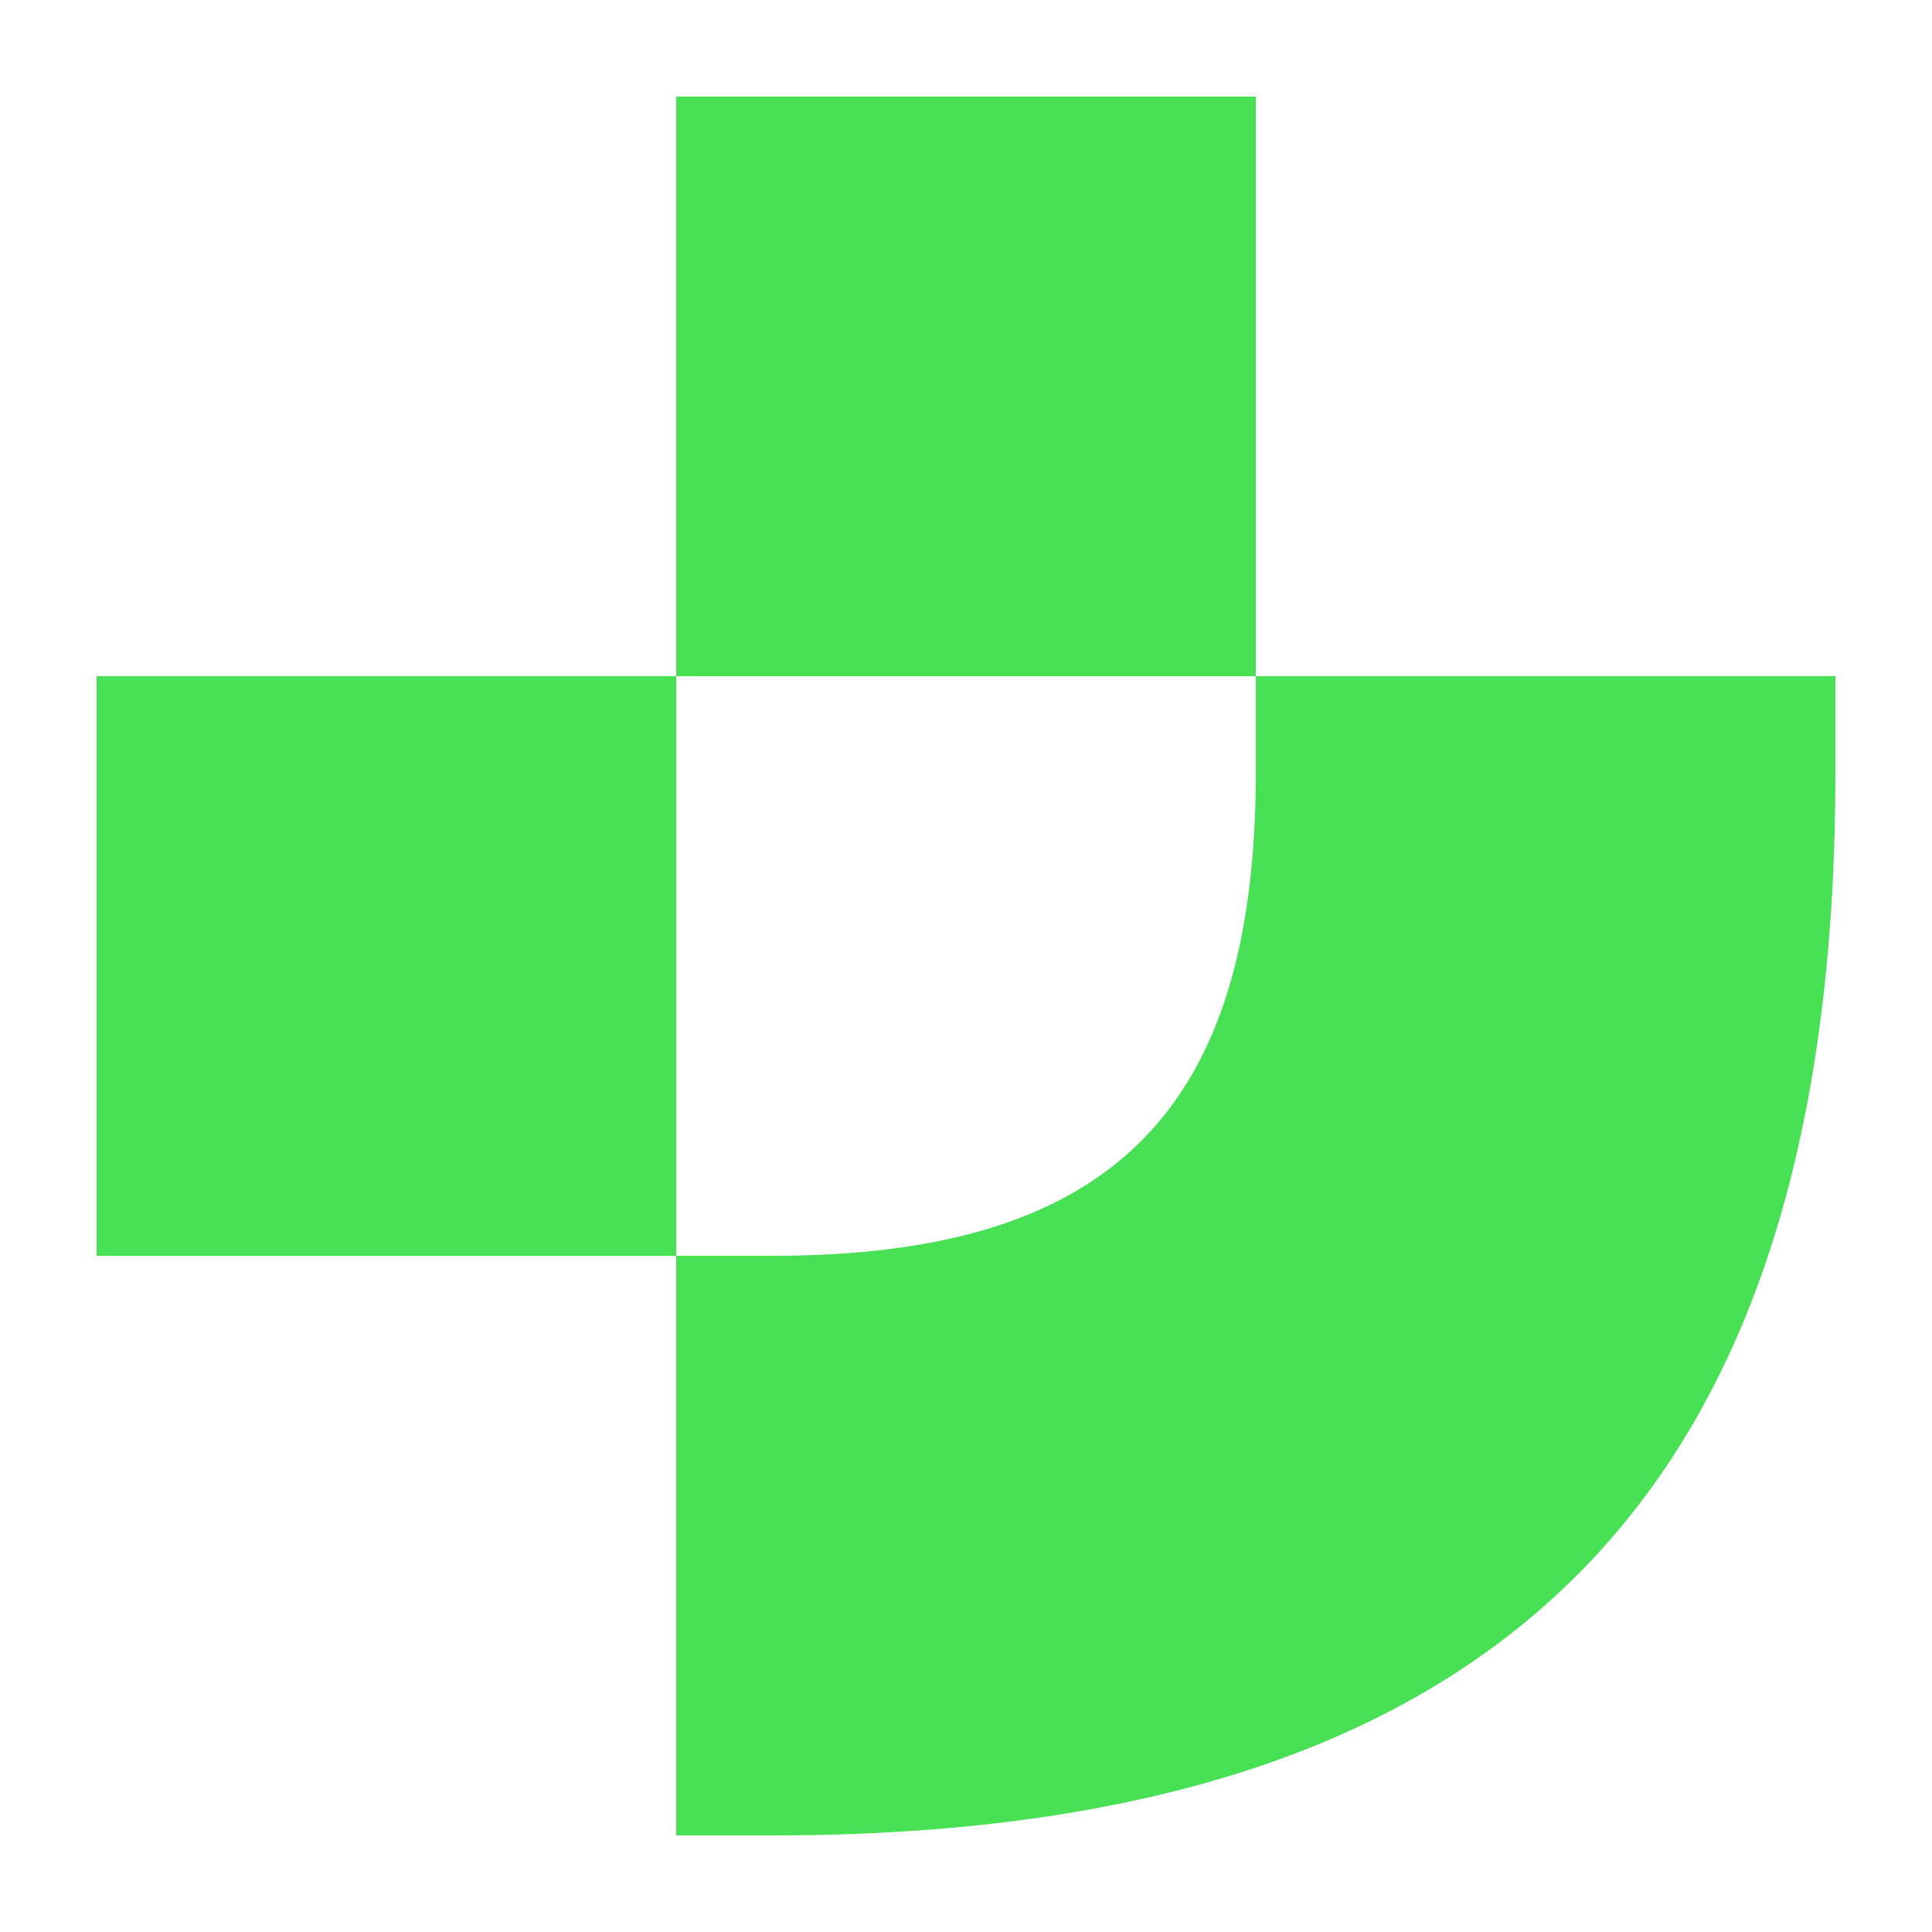 <svg width="40" height="40" viewBox="0 0 40 40" fill="none" xmlns="http://www.w3.org/2000/svg">
<g id="Junie 20x20">
<path id="Vector" d="M26 14H38V16C38 30 32 38 16 38H14V26H16C23 26 26 23 26 16V14Z" fill="#48E054"/>
<rect id="Rectangle 3543" x="2" y="14" width="12" height="12" fill="#48E054"/>
<rect id="Rectangle 3544" x="14" y="2" width="12" height="12" fill="#48E054"/>
</g>
</svg>
